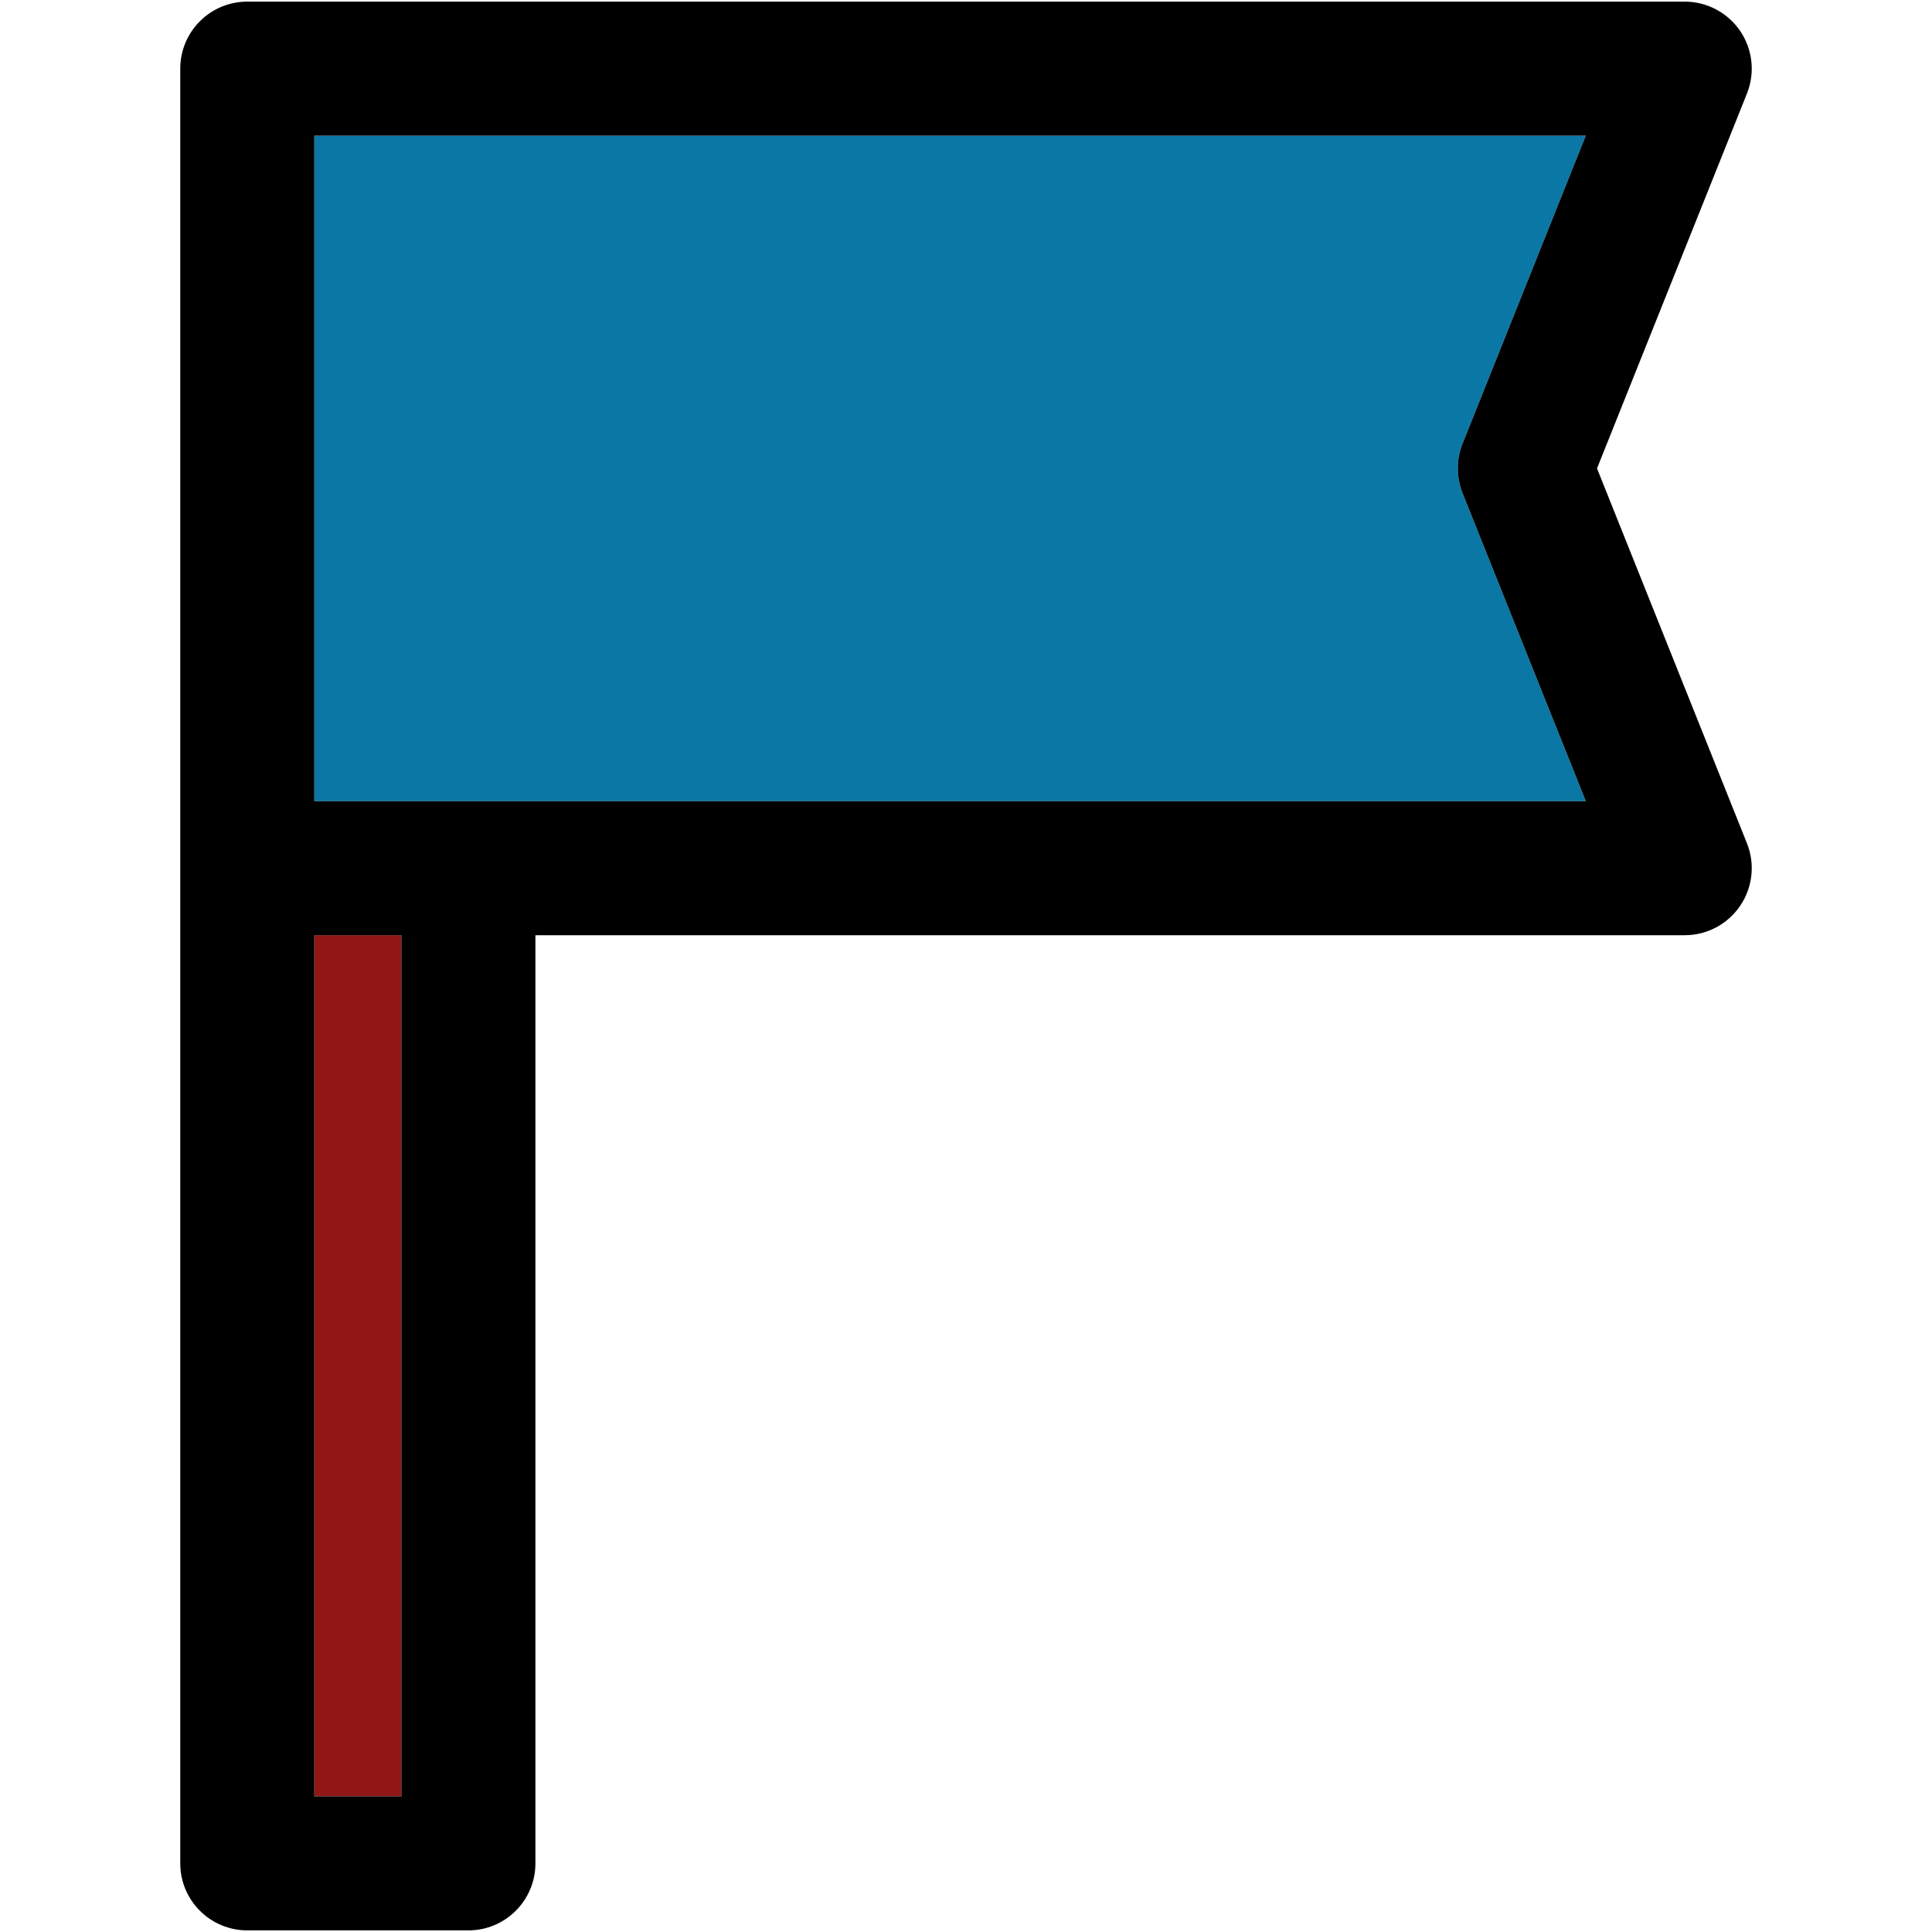 <?xml version="1.0" encoding="iso-8859-1"?>
<!-- Uploaded to: SVG Repo, www.svgrepo.com, Generator: SVG Repo Mixer Tools -->
<!DOCTYPE svg PUBLIC "-//W3C//DTD SVG 1.1//EN" "http://www.w3.org/Graphics/SVG/1.1/DTD/svg11.dtd">
<svg version="1.1" id="Capa_1" xmlns="http://www.w3.org/2000/svg" xmlns:xlink="http://www.w3.org/1999/xlink" 
	 viewBox="0 0 297.5 297.5" xml:space="preserve">
<g id="XMLID_11_">
	<g>
		<rect x="48.397" y="144.01" style="fill:#911716;" width="13.41" height="132.6"/>
		<path style="fill:#0B77A5;" d="M244.187,20.89l-18.97,47.41c-0.98,2.46-0.98,5.2,0,7.66l18.97,47.41H48.397V20.89H244.187z"/>
		<path d="M267.967,4.78c1.92,2.84,2.31,6.44,1.04,9.62l-23.09,57.73l23.09,57.73c1.27,3.17,0.88,6.78-1.04,9.61
			c-1.92,2.84-5.12,4.54-8.54,4.54H82.447v142.92c0,5.7-4.62,10.32-10.32,10.32h-34.05c-5.7,0-10.32-4.62-10.32-10.32V10.57
			c0-5.7,4.62-10.32,10.32-10.32h221.35C262.847,0.25,266.047,1.95,267.967,4.78z M225.217,68.3l18.97-47.41H48.397v102.48h195.79
			l-18.97-47.41C224.237,73.5,224.237,70.76,225.217,68.3z M61.807,276.61v-132.6h-13.41v132.6H61.807z"/>
	</g>
	<g>
	</g>
</g>
</svg>